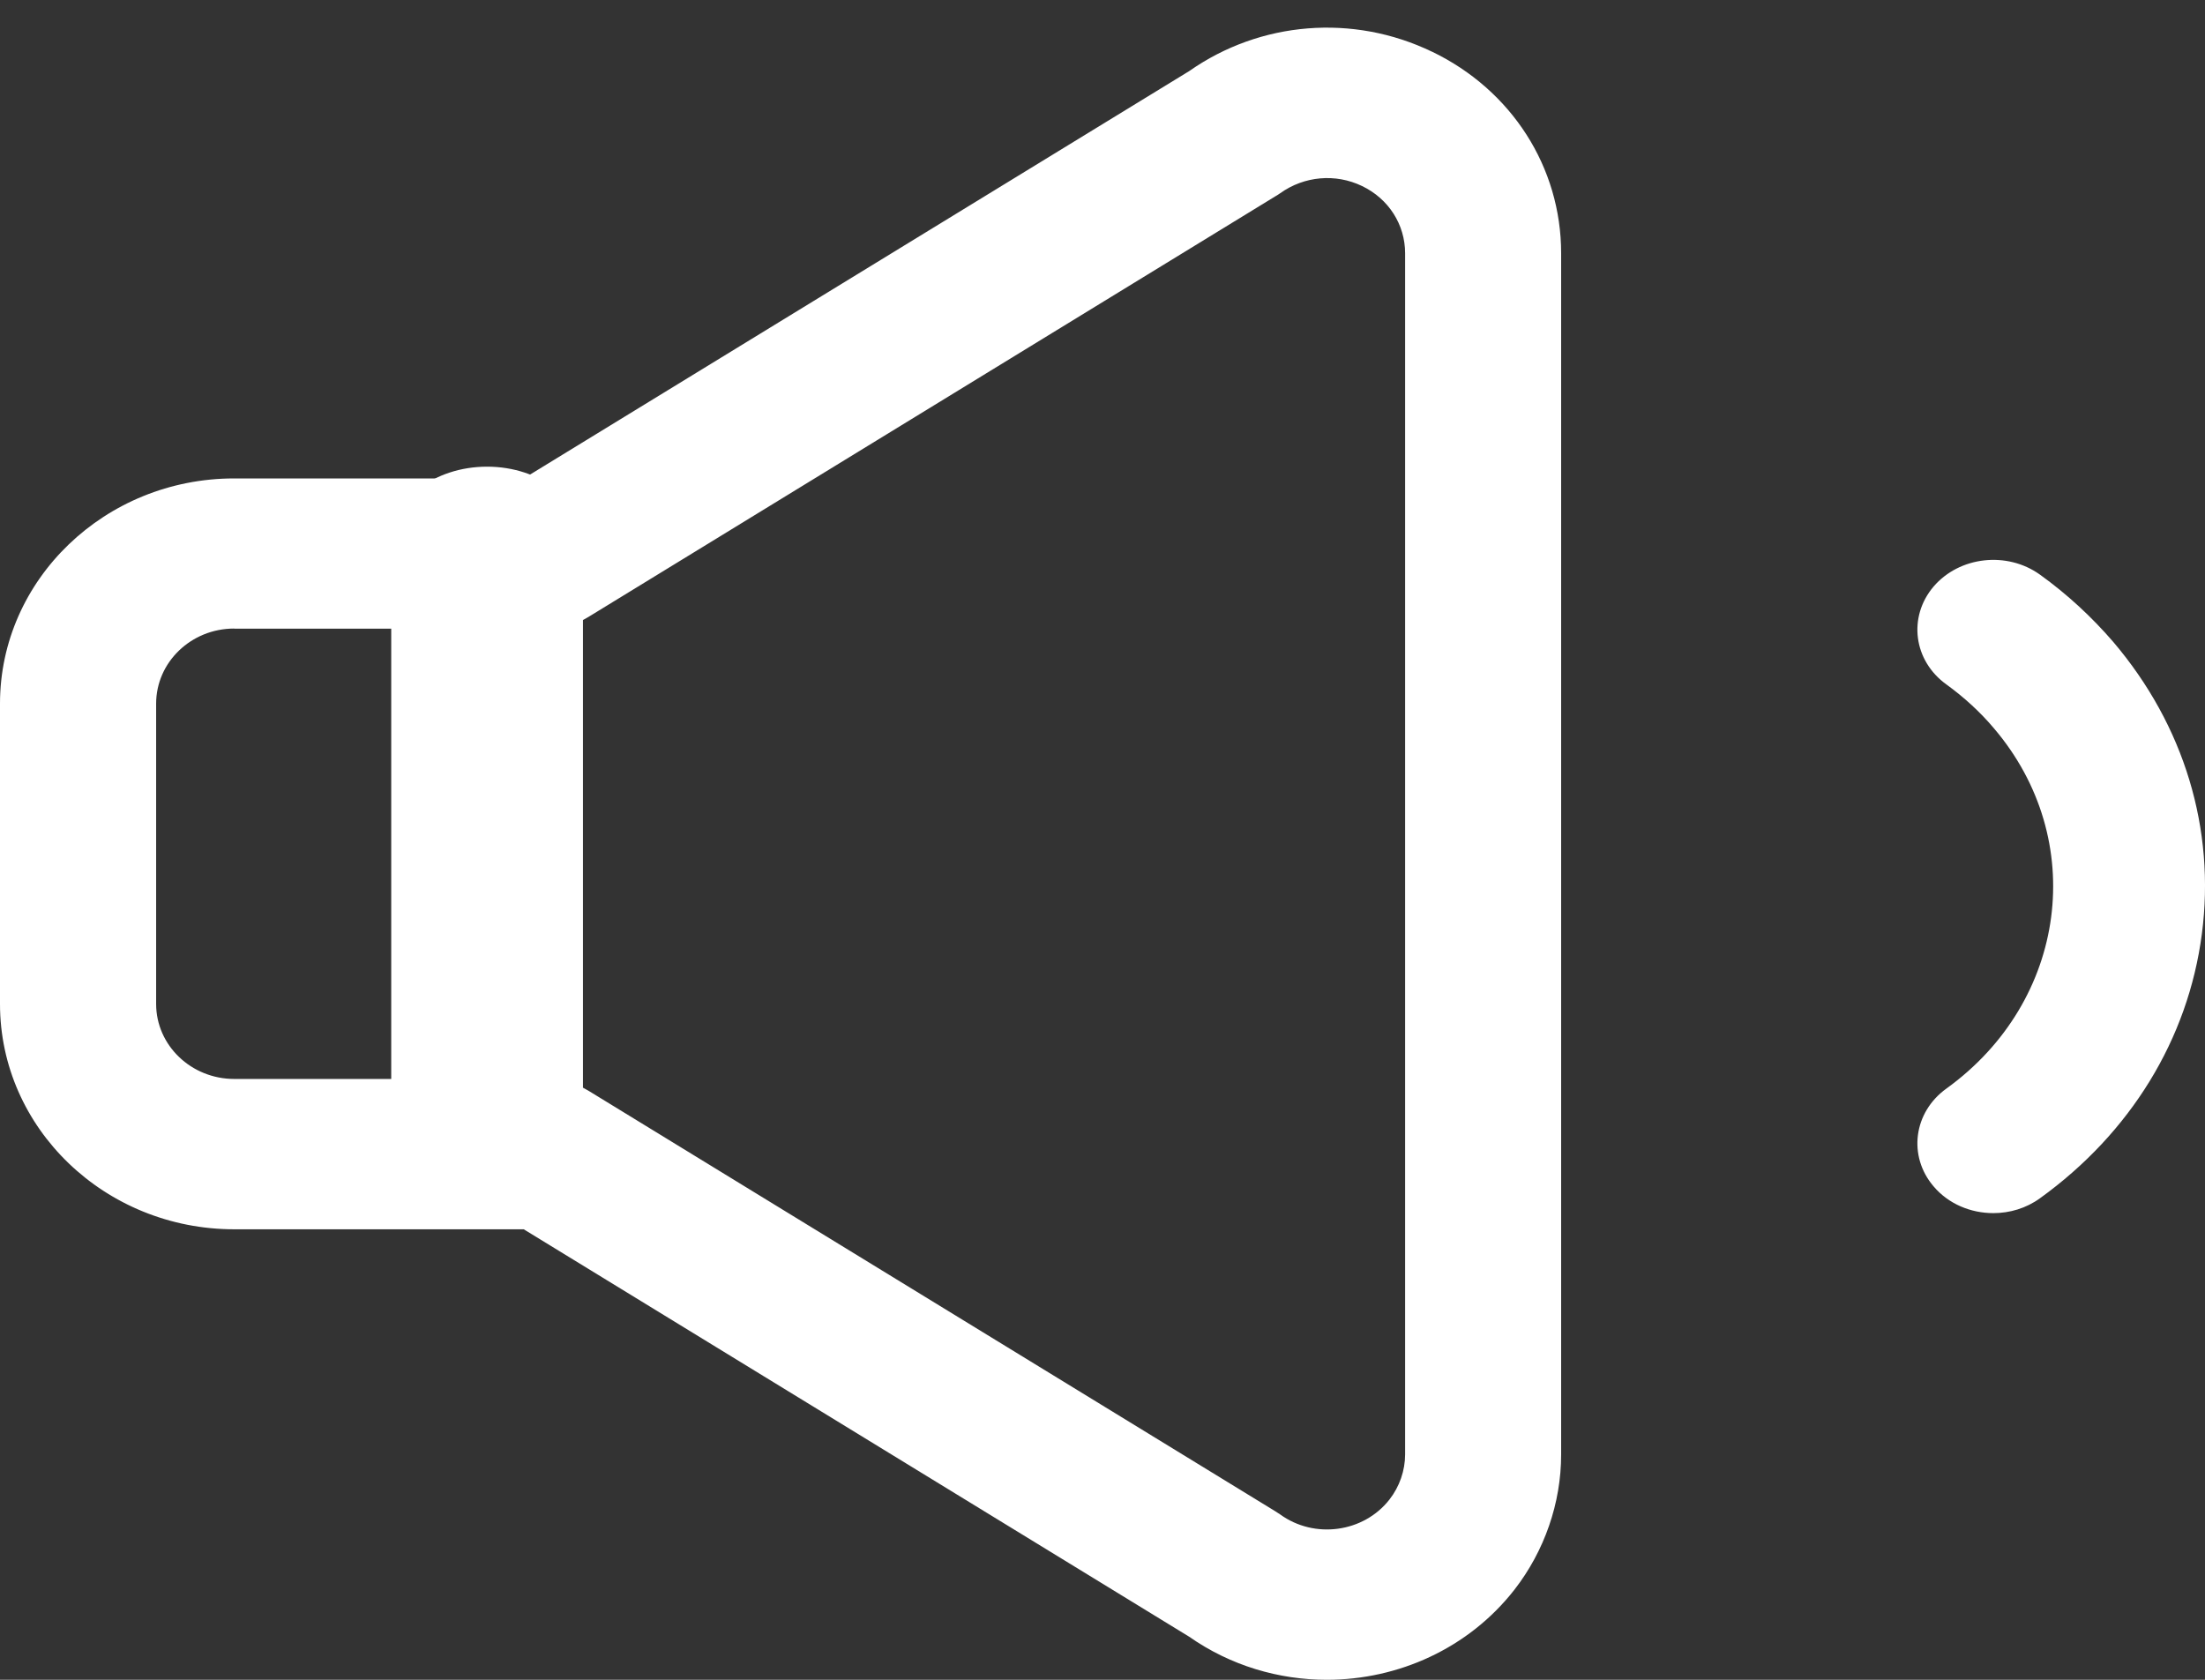 <svg width="21" height="16" viewBox="0 0 21 16" fill="none" xmlns="http://www.w3.org/2000/svg">
<rect x="0" y="0" width="21" height="16" fill="#333333" stroke="none"/>
<path fill-rule="evenodd" clip-rule="evenodd" d="M2.23 5.987C1.82 5.987 1.487 6.308 1.487 6.702V9.563C1.487 9.956 1.82 10.277 2.231 10.277H5.204C5.346 10.277 5.484 10.317 5.604 10.389L12.146 14.395L12.192 14.425C12.519 14.662 12.987 14.598 13.233 14.283C13.329 14.16 13.382 14.007 13.382 13.853V2.412C13.382 2.14 13.226 1.894 12.972 1.772C12.719 1.65 12.421 1.677 12.193 1.84C12.178 1.85 12.163 1.861 12.146 1.87L5.603 5.877C5.485 5.95 5.346 5.988 5.204 5.988H2.231L2.23 5.987ZM12.636 16C12.18 16 11.72 15.866 11.326 15.59L4.988 11.709H2.231C1 11.709 0 10.747 0 9.563V6.702C0 5.52 1.001 4.557 2.23 4.557H4.988L11.326 0.677C12.003 0.202 12.886 0.13 13.637 0.492H13.638C14.398 0.858 14.868 1.594 14.868 2.412V13.855C14.868 14.315 14.71 14.773 14.423 15.142C13.985 15.703 13.314 16 12.636 16ZM18.984 11.555C18.769 11.555 18.557 11.468 18.415 11.3C18.169 11.012 18.223 10.594 18.538 10.368C19.69 9.536 19.893 7.996 18.989 6.936C18.858 6.781 18.706 6.642 18.538 6.52C18.223 6.294 18.169 5.877 18.415 5.587C18.662 5.299 19.115 5.248 19.429 5.474C19.689 5.661 19.923 5.878 20.127 6.115C20.802 6.909 21.101 7.897 20.97 8.897C20.839 9.898 20.291 10.791 19.429 11.413C19.297 11.509 19.14 11.555 18.984 11.555Z" fill="#ffffff"/>
<path fill-rule="evenodd" clip-rule="evenodd" d="M4.64 11.555C4.134 11.555 3.726 11.237 3.726 10.845V5.155C3.726 4.762 4.134 4.445 4.639 4.445C5.143 4.445 5.552 4.762 5.552 5.155V10.845C5.552 11.237 5.143 11.555 4.639 11.555" fill="#ffffff"/>
</svg>
